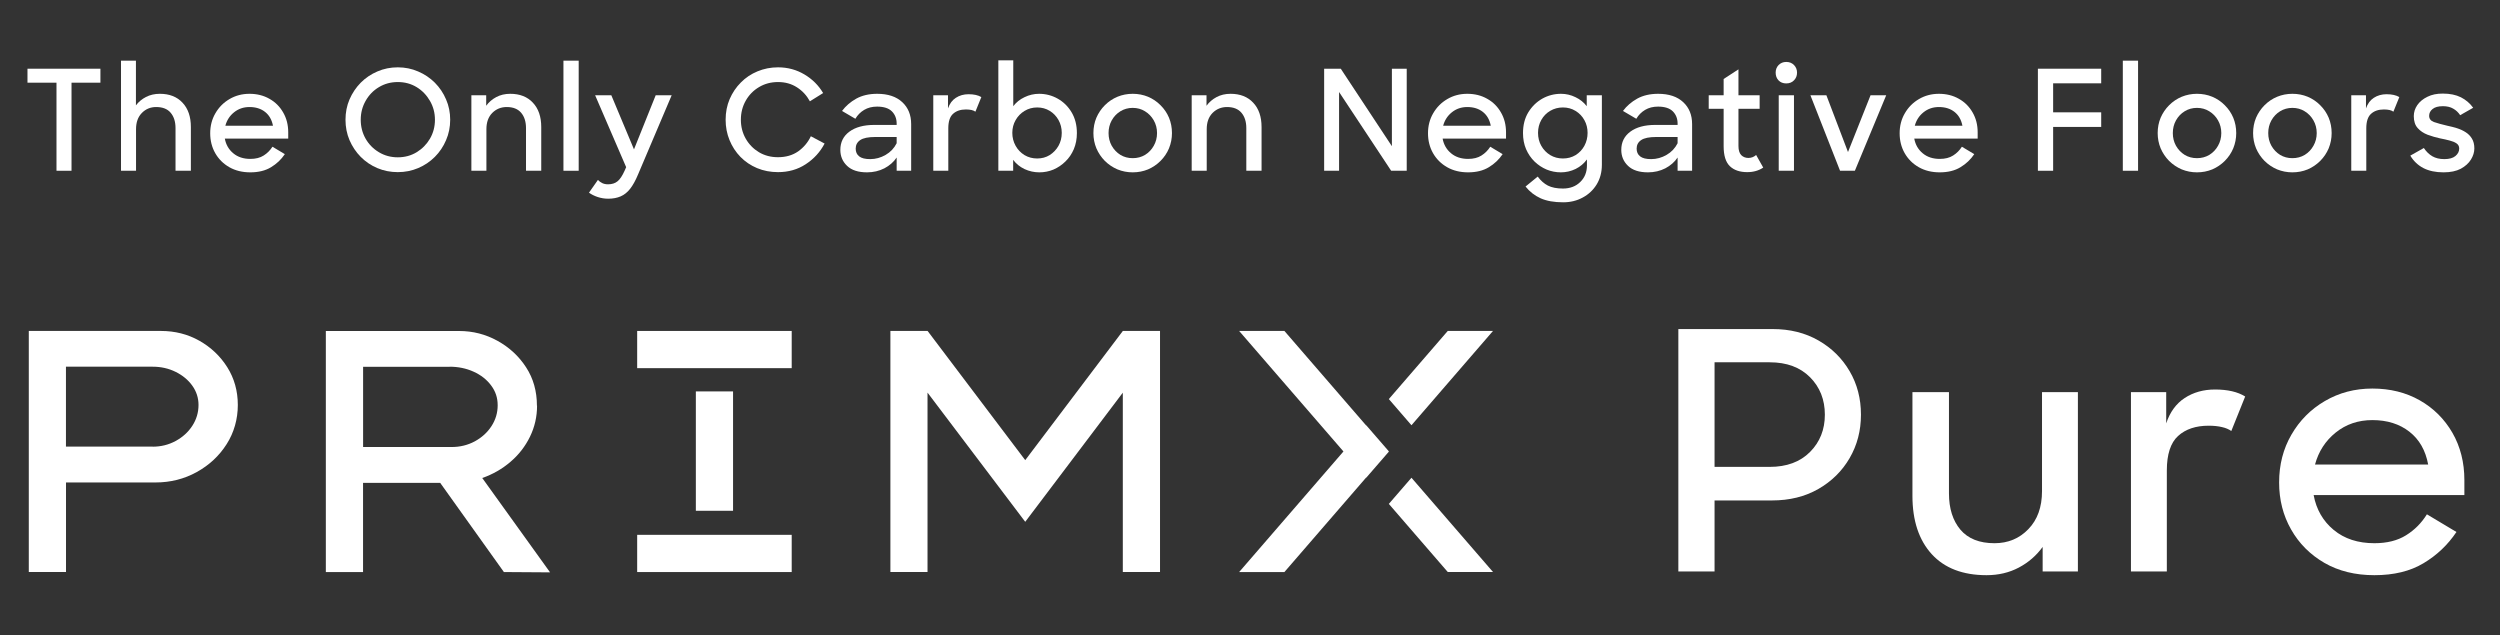 <svg xmlns="http://www.w3.org/2000/svg" xmlns:xlink="http://www.w3.org/1999/xlink" width="492" zoomAndPan="magnify" viewBox="0 0 369 93.75" height="125" preserveAspectRatio="xMidYMid meet" version="1.0"><rect x="0" y="0" width="369" height="93.75" fill="#333333" stroke="none"/><defs><g/></defs><g fill="#ffffff" fill-opacity="1"><g transform="translate(3.072, 25.204)"><g><path d="M 5.266 0 L 5.266 -13 L 0.984 -13 L 0.984 -15.062 L 11.75 -15.062 L 11.75 -13 L 7.484 -13 L 7.484 0 Z M 5.266 0 "/></g></g></g><g fill="#ffffff" fill-opacity="1"><g transform="translate(16.579, 25.204)"><g><path d="M 1.281 0 L 1.281 -16.25 L 3.484 -16.25 L 3.484 -9.656 C 3.879 -10.176 4.375 -10.586 4.969 -10.891 C 5.57 -11.203 6.254 -11.359 7.016 -11.359 C 8.43 -11.359 9.547 -10.922 10.359 -10.047 C 11.18 -9.18 11.594 -7.984 11.594 -6.453 L 11.594 0 L 9.328 0 L 9.328 -6.297 C 9.328 -7.242 9.086 -8 8.609 -8.562 C 8.141 -9.125 7.426 -9.406 6.469 -9.406 C 5.633 -9.406 4.93 -9.113 4.359 -8.531 C 3.785 -7.945 3.5 -7.148 3.5 -6.141 L 3.5 0 Z M 1.281 0 "/></g></g></g><g fill="#ffffff" fill-opacity="1"><g transform="translate(30.167, 25.204)"><g><path d="M 6.781 0.234 C 5.602 0.234 4.566 -0.02 3.672 -0.531 C 2.785 -1.039 2.094 -1.734 1.594 -2.609 C 1.102 -3.484 0.859 -4.457 0.859 -5.531 C 0.859 -6.625 1.113 -7.609 1.625 -8.484 C 2.133 -9.367 2.828 -10.066 3.703 -10.578 C 4.586 -11.098 5.57 -11.359 6.656 -11.359 C 7.758 -11.359 8.738 -11.113 9.594 -10.625 C 10.457 -10.145 11.133 -9.473 11.625 -8.609 C 12.125 -7.754 12.375 -6.773 12.375 -5.672 L 12.375 -4.75 L 3.016 -4.75 C 3.18 -3.852 3.598 -3.129 4.266 -2.578 C 4.93 -2.023 5.77 -1.75 6.781 -1.75 C 7.57 -1.75 8.227 -1.914 8.75 -2.25 C 9.281 -2.582 9.711 -3.016 10.047 -3.547 L 11.875 -2.453 C 11.344 -1.66 10.66 -1.016 9.828 -0.516 C 9.004 -0.016 7.988 0.234 6.781 0.234 Z M 6.656 -9.406 C 5.781 -9.406 5.02 -9.145 4.375 -8.625 C 3.738 -8.113 3.312 -7.453 3.094 -6.641 L 10.125 -6.641 C 9.957 -7.523 9.566 -8.207 8.953 -8.688 C 8.348 -9.164 7.582 -9.406 6.656 -9.406 Z M 6.656 -9.406 "/></g></g></g><g fill="#ffffff" fill-opacity="1"><g transform="translate(44.189, 25.204)"><g/></g></g><g fill="#ffffff" fill-opacity="1"><g transform="translate(49.901, 25.204)"><g><path d="M 8.812 0.203 C 7.738 0.203 6.734 0.004 5.797 -0.391 C 4.867 -0.785 4.051 -1.336 3.344 -2.047 C 2.645 -2.754 2.094 -3.578 1.688 -4.516 C 1.289 -5.453 1.094 -6.457 1.094 -7.531 C 1.094 -8.602 1.289 -9.602 1.688 -10.531 C 2.094 -11.469 2.645 -12.289 3.344 -13 C 4.051 -13.707 4.867 -14.258 5.797 -14.656 C 6.734 -15.062 7.738 -15.266 8.812 -15.266 C 9.883 -15.266 10.883 -15.062 11.812 -14.656 C 12.75 -14.258 13.57 -13.707 14.281 -13 C 14.988 -12.289 15.539 -11.469 15.938 -10.531 C 16.344 -9.602 16.547 -8.602 16.547 -7.531 C 16.547 -6.457 16.344 -5.453 15.938 -4.516 C 15.539 -3.578 14.988 -2.754 14.281 -2.047 C 13.57 -1.336 12.75 -0.785 11.812 -0.391 C 10.883 0.004 9.883 0.203 8.812 0.203 Z M 8.812 -1.984 C 9.844 -1.984 10.77 -2.234 11.594 -2.734 C 12.414 -3.234 13.07 -3.898 13.562 -4.734 C 14.051 -5.578 14.297 -6.508 14.297 -7.531 C 14.297 -8.539 14.051 -9.469 13.562 -10.312 C 13.07 -11.164 12.414 -11.844 11.594 -12.344 C 10.77 -12.844 9.844 -13.094 8.812 -13.094 C 7.789 -13.094 6.863 -12.844 6.031 -12.344 C 5.195 -11.844 4.539 -11.164 4.062 -10.312 C 3.582 -9.469 3.344 -8.539 3.344 -7.531 C 3.344 -6.508 3.582 -5.578 4.062 -4.734 C 4.539 -3.898 5.195 -3.234 6.031 -2.734 C 6.863 -2.234 7.789 -1.984 8.812 -1.984 Z M 8.812 -1.984 "/></g></g></g><g fill="#ffffff" fill-opacity="1"><g transform="translate(68.294, 25.204)"><g><path d="M 1.281 0 L 1.281 -11.141 L 3.469 -11.141 L 3.469 -9.594 C 3.852 -10.125 4.348 -10.551 4.953 -10.875 C 5.555 -11.195 6.242 -11.359 7.016 -11.359 C 8.43 -11.359 9.547 -10.922 10.359 -10.047 C 11.18 -9.18 11.594 -7.984 11.594 -6.453 L 11.594 0 L 9.344 0 L 9.344 -6.297 C 9.344 -7.242 9.102 -8 8.625 -8.562 C 8.145 -9.125 7.438 -9.406 6.5 -9.406 C 5.656 -9.406 4.941 -9.113 4.359 -8.531 C 3.785 -7.945 3.5 -7.148 3.5 -6.141 L 3.5 0 Z M 1.281 0 "/></g></g></g><g fill="#ffffff" fill-opacity="1"><g transform="translate(81.883, 25.204)"><g><path d="M 1.281 0 L 1.281 -16.25 L 3.531 -16.25 L 3.531 0 Z M 1.281 0 "/></g></g></g><g fill="#ffffff" fill-opacity="1"><g transform="translate(87.451, 25.204)"><g><path d="M 2.312 4.125 C 1.789 4.125 1.273 4.039 0.766 3.875 C 0.266 3.707 -0.16 3.492 -0.516 3.234 L 0.797 1.359 C 0.992 1.555 1.211 1.711 1.453 1.828 C 1.691 1.941 1.973 2 2.297 2 C 2.867 2 3.332 1.852 3.688 1.562 C 4.051 1.281 4.41 0.738 4.766 -0.062 L 4.969 -0.531 L 0.391 -11.141 L 2.781 -11.141 L 6.125 -3.156 L 9.328 -11.141 L 11.688 -11.141 L 6.719 0.562 C 6.352 1.438 5.969 2.133 5.562 2.656 C 5.156 3.176 4.688 3.551 4.156 3.781 C 3.633 4.008 3.02 4.125 2.312 4.125 Z M 2.312 4.125 "/></g></g></g><g fill="#ffffff" fill-opacity="1"><g transform="translate(100.297, 25.204)"><g/></g></g><g fill="#ffffff" fill-opacity="1"><g transform="translate(106.009, 25.204)"><g><path d="M 8.828 0.203 C 7.711 0.203 6.68 0.004 5.734 -0.391 C 4.797 -0.785 3.977 -1.336 3.281 -2.047 C 2.594 -2.754 2.055 -3.578 1.672 -4.516 C 1.285 -5.453 1.094 -6.457 1.094 -7.531 C 1.094 -8.625 1.289 -9.641 1.688 -10.578 C 2.094 -11.516 2.645 -12.332 3.344 -13.031 C 4.039 -13.738 4.859 -14.285 5.797 -14.672 C 6.742 -15.066 7.754 -15.266 8.828 -15.266 C 10.254 -15.266 11.551 -14.914 12.719 -14.219 C 13.895 -13.52 14.816 -12.602 15.484 -11.469 L 13.531 -10.25 C 13.062 -11.113 12.426 -11.801 11.625 -12.312 C 10.82 -12.832 9.891 -13.094 8.828 -13.094 C 7.785 -13.094 6.848 -12.844 6.016 -12.344 C 5.191 -11.852 4.539 -11.188 4.062 -10.344 C 3.582 -9.5 3.344 -8.562 3.344 -7.531 C 3.344 -6.508 3.582 -5.578 4.062 -4.734 C 4.539 -3.898 5.191 -3.234 6.016 -2.734 C 6.848 -2.242 7.781 -2 8.812 -2 C 9.977 -2 10.973 -2.285 11.797 -2.859 C 12.617 -3.441 13.242 -4.188 13.672 -5.094 L 15.703 -4.016 C 15.047 -2.766 14.117 -1.75 12.922 -0.969 C 11.734 -0.188 10.367 0.203 8.828 0.203 Z M 8.828 0.203 "/></g></g></g><g fill="#ffffff" fill-opacity="1"><g transform="translate(123.206, 25.204)"><g><path d="M 4.766 0.234 C 3.473 0.234 2.492 -0.082 1.828 -0.719 C 1.16 -1.352 0.828 -2.141 0.828 -3.078 C 0.828 -4.211 1.27 -5.109 2.156 -5.766 C 3.051 -6.43 4.281 -6.766 5.844 -6.766 L 9.141 -6.766 L 9.141 -6.953 C 9.141 -7.691 8.906 -8.297 8.438 -8.766 C 7.969 -9.234 7.238 -9.469 6.25 -9.469 C 5.52 -9.469 4.883 -9.305 4.344 -8.984 C 3.801 -8.66 3.367 -8.223 3.047 -7.672 L 1.078 -8.828 C 1.617 -9.555 2.316 -10.16 3.172 -10.641 C 4.035 -11.117 5.066 -11.359 6.266 -11.359 C 7.859 -11.359 9.094 -10.945 9.969 -10.125 C 10.844 -9.312 11.281 -8.234 11.281 -6.891 L 11.281 0 L 9.141 0 L 9.141 -1.953 C 8.703 -1.297 8.098 -0.766 7.328 -0.359 C 6.555 0.035 5.703 0.234 4.766 0.234 Z M 5.234 -1.719 C 6.035 -1.719 6.797 -1.926 7.516 -2.344 C 8.234 -2.758 8.773 -3.332 9.141 -4.062 L 9.141 -4.984 L 5.984 -4.984 C 4.953 -4.984 4.211 -4.832 3.766 -4.531 C 3.316 -4.227 3.094 -3.805 3.094 -3.266 C 3.094 -2.773 3.266 -2.395 3.609 -2.125 C 3.953 -1.852 4.492 -1.719 5.234 -1.719 Z M 5.234 -1.719 "/></g></g></g><g fill="#ffffff" fill-opacity="1"><g transform="translate(136.486, 25.204)"><g><path d="M 1.266 0 L 1.266 -11.141 L 3.438 -11.141 L 3.438 -9.203 C 3.676 -9.898 4.062 -10.422 4.594 -10.766 C 5.133 -11.117 5.758 -11.297 6.469 -11.297 C 7.258 -11.297 7.891 -11.156 8.359 -10.875 L 7.484 -8.719 C 7.336 -8.832 7.145 -8.914 6.906 -8.969 C 6.676 -9.02 6.398 -9.047 6.078 -9.047 C 5.285 -9.047 4.656 -8.832 4.188 -8.406 C 3.719 -7.988 3.484 -7.273 3.484 -6.266 L 3.484 0 Z M 1.266 0 "/></g></g></g><g fill="#ffffff" fill-opacity="1"><g transform="translate(146.074, 25.204)"><g><path d="M 7.328 0.234 C 6.566 0.234 5.836 0.07 5.141 -0.25 C 4.453 -0.582 3.895 -1.035 3.469 -1.609 L 3.469 0 L 1.281 0 L 1.281 -16.297 L 3.484 -16.297 L 3.484 -9.531 C 3.91 -10.094 4.461 -10.535 5.141 -10.859 C 5.828 -11.191 6.547 -11.359 7.297 -11.359 C 8.285 -11.359 9.203 -11.117 10.047 -10.641 C 10.898 -10.16 11.582 -9.488 12.094 -8.625 C 12.613 -7.758 12.875 -6.738 12.875 -5.562 C 12.875 -4.695 12.723 -3.906 12.422 -3.188 C 12.117 -2.477 11.703 -1.867 11.172 -1.359 C 10.648 -0.848 10.062 -0.453 9.406 -0.172 C 8.75 0.098 8.055 0.234 7.328 0.234 Z M 7.016 -1.812 C 7.703 -1.812 8.316 -1.977 8.859 -2.312 C 9.398 -2.656 9.832 -3.109 10.156 -3.672 C 10.477 -4.242 10.641 -4.883 10.641 -5.594 C 10.641 -6.289 10.477 -6.926 10.156 -7.5 C 9.832 -8.07 9.398 -8.52 8.859 -8.844 C 8.316 -9.176 7.703 -9.344 7.016 -9.344 C 6.328 -9.344 5.703 -9.172 5.141 -8.828 C 4.586 -8.492 4.148 -8.039 3.828 -7.469 C 3.504 -6.906 3.344 -6.281 3.344 -5.594 C 3.344 -4.906 3.504 -4.27 3.828 -3.688 C 4.148 -3.113 4.586 -2.656 5.141 -2.312 C 5.703 -1.977 6.328 -1.812 7.016 -1.812 Z M 7.016 -1.812 "/></g></g></g><g fill="#ffffff" fill-opacity="1"><g transform="translate(160.529, 25.204)"><g><path d="M 6.656 0.234 C 5.863 0.234 5.113 0.086 4.406 -0.203 C 3.707 -0.504 3.086 -0.922 2.547 -1.453 C 2.016 -1.992 1.598 -2.613 1.297 -3.312 C 1.004 -4.02 0.859 -4.77 0.859 -5.562 C 0.859 -6.375 1.004 -7.129 1.297 -7.828 C 1.598 -8.523 2.016 -9.141 2.547 -9.672 C 3.086 -10.211 3.707 -10.629 4.406 -10.922 C 5.113 -11.211 5.863 -11.359 6.656 -11.359 C 7.469 -11.359 8.223 -11.211 8.922 -10.922 C 9.617 -10.629 10.234 -10.211 10.766 -9.672 C 11.305 -9.141 11.723 -8.523 12.016 -7.828 C 12.305 -7.129 12.453 -6.375 12.453 -5.562 C 12.453 -4.77 12.305 -4.02 12.016 -3.312 C 11.723 -2.613 11.305 -1.992 10.766 -1.453 C 10.234 -0.922 9.617 -0.504 8.922 -0.203 C 8.223 0.086 7.469 0.234 6.656 0.234 Z M 6.656 -1.859 C 7.332 -1.859 7.941 -2.02 8.484 -2.344 C 9.023 -2.676 9.453 -3.125 9.766 -3.688 C 10.086 -4.25 10.25 -4.875 10.25 -5.562 C 10.25 -6.25 10.086 -6.875 9.766 -7.438 C 9.441 -8.008 9.008 -8.457 8.469 -8.781 C 7.938 -9.113 7.332 -9.281 6.656 -9.281 C 5.988 -9.281 5.383 -9.113 4.844 -8.781 C 4.312 -8.457 3.883 -8.008 3.562 -7.438 C 3.25 -6.875 3.094 -6.25 3.094 -5.562 C 3.094 -4.875 3.25 -4.25 3.562 -3.688 C 3.883 -3.125 4.312 -2.676 4.844 -2.344 C 5.383 -2.02 5.988 -1.859 6.656 -1.859 Z M 6.656 -1.859 "/></g></g></g><g fill="#ffffff" fill-opacity="1"><g transform="translate(174.612, 25.204)"><g><path d="M 1.281 0 L 1.281 -11.141 L 3.469 -11.141 L 3.469 -9.594 C 3.852 -10.125 4.348 -10.551 4.953 -10.875 C 5.555 -11.195 6.242 -11.359 7.016 -11.359 C 8.43 -11.359 9.547 -10.922 10.359 -10.047 C 11.18 -9.18 11.594 -7.984 11.594 -6.453 L 11.594 0 L 9.344 0 L 9.344 -6.297 C 9.344 -7.242 9.102 -8 8.625 -8.562 C 8.145 -9.125 7.438 -9.406 6.5 -9.406 C 5.656 -9.406 4.941 -9.113 4.359 -8.531 C 3.785 -7.945 3.5 -7.148 3.5 -6.141 L 3.5 0 Z M 1.281 0 "/></g></g></g><g fill="#ffffff" fill-opacity="1"><g transform="translate(188.201, 25.204)"><g/></g></g><g fill="#ffffff" fill-opacity="1"><g transform="translate(193.913, 25.204)"><g><path d="M 1.531 0 L 1.531 -15.062 L 3.984 -15.062 L 11.531 -3.625 L 11.531 -15.062 L 13.719 -15.062 L 13.719 0 L 11.422 0 L 3.734 -11.625 L 3.734 0 Z M 1.531 0 "/></g></g></g><g fill="#ffffff" fill-opacity="1"><g transform="translate(209.914, 25.204)"><g><path d="M 6.781 0.234 C 5.602 0.234 4.566 -0.02 3.672 -0.531 C 2.785 -1.039 2.094 -1.734 1.594 -2.609 C 1.102 -3.484 0.859 -4.457 0.859 -5.531 C 0.859 -6.625 1.113 -7.609 1.625 -8.484 C 2.133 -9.367 2.828 -10.066 3.703 -10.578 C 4.586 -11.098 5.57 -11.359 6.656 -11.359 C 7.758 -11.359 8.738 -11.113 9.594 -10.625 C 10.457 -10.145 11.133 -9.473 11.625 -8.609 C 12.125 -7.754 12.375 -6.773 12.375 -5.672 L 12.375 -4.75 L 3.016 -4.75 C 3.18 -3.852 3.598 -3.129 4.266 -2.578 C 4.93 -2.023 5.77 -1.75 6.781 -1.75 C 7.57 -1.75 8.227 -1.914 8.75 -2.25 C 9.281 -2.582 9.711 -3.016 10.047 -3.547 L 11.875 -2.453 C 11.344 -1.66 10.66 -1.016 9.828 -0.516 C 9.004 -0.016 7.988 0.234 6.781 0.234 Z M 6.656 -9.406 C 5.781 -9.406 5.02 -9.145 4.375 -8.625 C 3.738 -8.113 3.312 -7.453 3.094 -6.641 L 10.125 -6.641 C 9.957 -7.523 9.566 -8.207 8.953 -8.688 C 8.348 -9.164 7.582 -9.406 6.656 -9.406 Z M 6.656 -9.406 "/></g></g></g><g fill="#ffffff" fill-opacity="1"><g transform="translate(223.936, 25.204)"><g><path d="M 6.453 0.234 C 5.723 0.234 5.023 0.098 4.359 -0.172 C 3.691 -0.453 3.094 -0.848 2.562 -1.359 C 2.039 -1.867 1.625 -2.477 1.312 -3.188 C 1.008 -3.906 0.859 -4.695 0.859 -5.562 C 0.859 -6.738 1.117 -7.758 1.641 -8.625 C 2.172 -9.488 2.859 -10.16 3.703 -10.641 C 4.555 -11.117 5.477 -11.359 6.469 -11.359 C 7.219 -11.359 7.93 -11.191 8.609 -10.859 C 9.285 -10.535 9.836 -10.094 10.266 -9.531 L 10.266 -11.141 L 12.5 -11.141 L 12.5 -0.891 C 12.5 0.211 12.242 1.18 11.734 2.016 C 11.223 2.848 10.535 3.492 9.672 3.953 C 8.816 4.422 7.852 4.656 6.781 4.656 C 5.445 4.656 4.336 4.457 3.453 4.062 C 2.578 3.664 1.836 3.086 1.234 2.328 L 3.031 0.859 C 3.469 1.453 3.969 1.895 4.531 2.188 C 5.102 2.477 5.844 2.625 6.75 2.625 C 7.801 2.625 8.656 2.301 9.312 1.656 C 9.969 1.02 10.297 0.203 10.297 -0.797 L 10.297 -1.672 C 9.867 -1.078 9.312 -0.609 8.625 -0.266 C 7.938 0.066 7.211 0.234 6.453 0.234 Z M 6.75 -1.812 C 7.445 -1.812 8.07 -1.977 8.625 -2.312 C 9.176 -2.656 9.609 -3.113 9.922 -3.688 C 10.234 -4.27 10.391 -4.906 10.391 -5.594 C 10.391 -6.281 10.234 -6.906 9.922 -7.469 C 9.609 -8.039 9.176 -8.492 8.625 -8.828 C 8.07 -9.172 7.445 -9.344 6.75 -9.344 C 6.062 -9.344 5.438 -9.176 4.875 -8.844 C 4.32 -8.52 3.883 -8.07 3.562 -7.5 C 3.238 -6.926 3.078 -6.289 3.078 -5.594 C 3.078 -4.883 3.238 -4.242 3.562 -3.672 C 3.883 -3.109 4.32 -2.656 4.875 -2.312 C 5.438 -1.977 6.062 -1.812 6.75 -1.812 Z M 6.75 -1.812 "/></g></g></g><g fill="#ffffff" fill-opacity="1"><g transform="translate(238.473, 25.204)"><g><path d="M 4.766 0.234 C 3.473 0.234 2.492 -0.082 1.828 -0.719 C 1.16 -1.352 0.828 -2.141 0.828 -3.078 C 0.828 -4.211 1.27 -5.109 2.156 -5.766 C 3.051 -6.43 4.281 -6.766 5.844 -6.766 L 9.141 -6.766 L 9.141 -6.953 C 9.141 -7.691 8.906 -8.297 8.438 -8.766 C 7.969 -9.234 7.238 -9.469 6.25 -9.469 C 5.52 -9.469 4.883 -9.305 4.344 -8.984 C 3.801 -8.66 3.367 -8.223 3.047 -7.672 L 1.078 -8.828 C 1.617 -9.555 2.316 -10.16 3.172 -10.641 C 4.035 -11.117 5.066 -11.359 6.266 -11.359 C 7.859 -11.359 9.094 -10.945 9.969 -10.125 C 10.844 -9.312 11.281 -8.234 11.281 -6.891 L 11.281 0 L 9.141 0 L 9.141 -1.953 C 8.703 -1.297 8.098 -0.766 7.328 -0.359 C 6.555 0.035 5.703 0.234 4.766 0.234 Z M 5.234 -1.719 C 6.035 -1.719 6.797 -1.926 7.516 -2.344 C 8.234 -2.758 8.773 -3.332 9.141 -4.062 L 9.141 -4.984 L 5.984 -4.984 C 4.953 -4.984 4.211 -4.832 3.766 -4.531 C 3.316 -4.227 3.094 -3.805 3.094 -3.266 C 3.094 -2.773 3.266 -2.395 3.609 -2.125 C 3.953 -1.852 4.492 -1.719 5.234 -1.719 Z M 5.234 -1.719 "/></g></g></g><g fill="#ffffff" fill-opacity="1"><g transform="translate(251.753, 25.204)"><g><path d="M 0.453 -9.141 L 0.453 -11.141 L 2.656 -11.141 L 2.656 -13.547 L 4.844 -14.969 L 4.844 -11.141 L 7.969 -11.141 L 7.969 -9.141 L 4.844 -9.141 L 4.844 -3.656 C 4.844 -3.051 4.977 -2.602 5.25 -2.312 C 5.531 -2.031 5.883 -1.891 6.312 -1.891 C 6.738 -1.891 7.117 -2.035 7.453 -2.328 L 8.5 -0.469 C 8.176 -0.25 7.816 -0.082 7.422 0.031 C 7.035 0.145 6.609 0.203 6.141 0.203 C 5.047 0.203 4.191 -0.086 3.578 -0.672 C 2.961 -1.266 2.656 -2.25 2.656 -3.625 L 2.656 -9.141 Z M 0.453 -9.141 "/></g></g></g><g fill="#ffffff" fill-opacity="1"><g transform="translate(261.259, 25.204)"><g><path d="M 1.281 0 L 1.281 -11.141 L 3.531 -11.141 L 3.531 0 Z M 0.828 -14.484 C 0.828 -14.93 0.973 -15.305 1.266 -15.609 C 1.566 -15.91 1.941 -16.062 2.391 -16.062 C 2.859 -16.062 3.238 -15.91 3.531 -15.609 C 3.832 -15.305 3.984 -14.93 3.984 -14.484 C 3.984 -14.023 3.832 -13.645 3.531 -13.344 C 3.238 -13.039 2.859 -12.891 2.391 -12.891 C 1.922 -12.891 1.539 -13.039 1.25 -13.344 C 0.969 -13.645 0.828 -14.023 0.828 -14.484 Z M 0.828 -14.484 "/></g></g></g><g fill="#ffffff" fill-opacity="1"><g transform="translate(266.826, 25.204)"><g><path d="M 4.766 0 L 0.391 -11.141 L 2.75 -11.141 L 5.938 -2.766 L 9.266 -11.141 L 11.578 -11.141 L 6.953 0 Z M 4.766 0 "/></g></g></g><g fill="#ffffff" fill-opacity="1"><g transform="translate(279.528, 25.204)"><g><path d="M 6.781 0.234 C 5.602 0.234 4.566 -0.02 3.672 -0.531 C 2.785 -1.039 2.094 -1.734 1.594 -2.609 C 1.102 -3.484 0.859 -4.457 0.859 -5.531 C 0.859 -6.625 1.113 -7.609 1.625 -8.484 C 2.133 -9.367 2.828 -10.066 3.703 -10.578 C 4.586 -11.098 5.57 -11.359 6.656 -11.359 C 7.758 -11.359 8.738 -11.113 9.594 -10.625 C 10.457 -10.145 11.133 -9.473 11.625 -8.609 C 12.125 -7.754 12.375 -6.773 12.375 -5.672 L 12.375 -4.75 L 3.016 -4.75 C 3.18 -3.852 3.598 -3.129 4.266 -2.578 C 4.93 -2.023 5.77 -1.75 6.781 -1.75 C 7.57 -1.75 8.227 -1.914 8.75 -2.25 C 9.281 -2.582 9.711 -3.016 10.047 -3.547 L 11.875 -2.453 C 11.344 -1.66 10.66 -1.016 9.828 -0.516 C 9.004 -0.016 7.988 0.234 6.781 0.234 Z M 6.656 -9.406 C 5.781 -9.406 5.02 -9.145 4.375 -8.625 C 3.738 -8.113 3.312 -7.453 3.094 -6.641 L 10.125 -6.641 C 9.957 -7.523 9.566 -8.207 8.953 -8.688 C 8.348 -9.164 7.582 -9.406 6.656 -9.406 Z M 6.656 -9.406 "/></g></g></g><g fill="#ffffff" fill-opacity="1"><g transform="translate(293.55, 25.204)"><g/></g></g><g fill="#ffffff" fill-opacity="1"><g transform="translate(299.262, 25.204)"><g><path d="M 1.531 0 L 1.531 -15.062 L 10.875 -15.062 L 10.875 -12.906 L 3.781 -12.906 L 3.781 -8.625 L 10.875 -8.625 L 10.875 -6.469 L 3.781 -6.469 L 3.781 0 Z M 1.531 0 "/></g></g></g><g fill="#ffffff" fill-opacity="1"><g transform="translate(312.047, 25.204)"><g><path d="M 1.281 0 L 1.281 -16.25 L 3.531 -16.25 L 3.531 0 Z M 1.281 0 "/></g></g></g><g fill="#ffffff" fill-opacity="1"><g transform="translate(317.614, 25.204)"><g><path d="M 6.656 0.234 C 5.863 0.234 5.113 0.086 4.406 -0.203 C 3.707 -0.504 3.086 -0.922 2.547 -1.453 C 2.016 -1.992 1.598 -2.613 1.297 -3.312 C 1.004 -4.02 0.859 -4.77 0.859 -5.562 C 0.859 -6.375 1.004 -7.129 1.297 -7.828 C 1.598 -8.523 2.016 -9.141 2.547 -9.672 C 3.086 -10.211 3.707 -10.629 4.406 -10.922 C 5.113 -11.211 5.863 -11.359 6.656 -11.359 C 7.469 -11.359 8.223 -11.211 8.922 -10.922 C 9.617 -10.629 10.234 -10.211 10.766 -9.672 C 11.305 -9.141 11.723 -8.523 12.016 -7.828 C 12.305 -7.129 12.453 -6.375 12.453 -5.562 C 12.453 -4.77 12.305 -4.02 12.016 -3.312 C 11.723 -2.613 11.305 -1.992 10.766 -1.453 C 10.234 -0.922 9.617 -0.504 8.922 -0.203 C 8.223 0.086 7.469 0.234 6.656 0.234 Z M 6.656 -1.859 C 7.332 -1.859 7.941 -2.02 8.484 -2.344 C 9.023 -2.676 9.453 -3.125 9.766 -3.688 C 10.086 -4.25 10.25 -4.875 10.25 -5.562 C 10.25 -6.25 10.086 -6.875 9.766 -7.438 C 9.441 -8.008 9.008 -8.457 8.469 -8.781 C 7.938 -9.113 7.332 -9.281 6.656 -9.281 C 5.988 -9.281 5.383 -9.113 4.844 -8.781 C 4.312 -8.457 3.883 -8.008 3.562 -7.438 C 3.25 -6.875 3.094 -6.25 3.094 -5.562 C 3.094 -4.875 3.25 -4.25 3.562 -3.688 C 3.883 -3.125 4.312 -2.676 4.844 -2.344 C 5.383 -2.02 5.988 -1.859 6.656 -1.859 Z M 6.656 -1.859 "/></g></g></g><g fill="#ffffff" fill-opacity="1"><g transform="translate(331.698, 25.204)"><g><path d="M 6.656 0.234 C 5.863 0.234 5.113 0.086 4.406 -0.203 C 3.707 -0.504 3.086 -0.922 2.547 -1.453 C 2.016 -1.992 1.598 -2.613 1.297 -3.312 C 1.004 -4.02 0.859 -4.77 0.859 -5.562 C 0.859 -6.375 1.004 -7.129 1.297 -7.828 C 1.598 -8.523 2.016 -9.141 2.547 -9.672 C 3.086 -10.211 3.707 -10.629 4.406 -10.922 C 5.113 -11.211 5.863 -11.359 6.656 -11.359 C 7.469 -11.359 8.223 -11.211 8.922 -10.922 C 9.617 -10.629 10.234 -10.211 10.766 -9.672 C 11.305 -9.141 11.723 -8.523 12.016 -7.828 C 12.305 -7.129 12.453 -6.375 12.453 -5.562 C 12.453 -4.77 12.305 -4.02 12.016 -3.312 C 11.723 -2.613 11.305 -1.992 10.766 -1.453 C 10.234 -0.922 9.617 -0.504 8.922 -0.203 C 8.223 0.086 7.469 0.234 6.656 0.234 Z M 6.656 -1.859 C 7.332 -1.859 7.941 -2.02 8.484 -2.344 C 9.023 -2.676 9.453 -3.125 9.766 -3.688 C 10.086 -4.25 10.25 -4.875 10.25 -5.562 C 10.25 -6.25 10.086 -6.875 9.766 -7.438 C 9.441 -8.008 9.008 -8.457 8.469 -8.781 C 7.938 -9.113 7.332 -9.281 6.656 -9.281 C 5.988 -9.281 5.383 -9.113 4.844 -8.781 C 4.312 -8.457 3.883 -8.008 3.562 -7.438 C 3.25 -6.875 3.094 -6.25 3.094 -5.562 C 3.094 -4.875 3.25 -4.25 3.562 -3.688 C 3.883 -3.125 4.312 -2.676 4.844 -2.344 C 5.383 -2.02 5.988 -1.859 6.656 -1.859 Z M 6.656 -1.859 "/></g></g></g><g fill="#ffffff" fill-opacity="1"><g transform="translate(345.781, 25.204)"><g><path d="M 1.266 0 L 1.266 -11.141 L 3.438 -11.141 L 3.438 -9.203 C 3.676 -9.898 4.062 -10.422 4.594 -10.766 C 5.133 -11.117 5.758 -11.297 6.469 -11.297 C 7.258 -11.297 7.891 -11.156 8.359 -10.875 L 7.484 -8.719 C 7.336 -8.832 7.145 -8.914 6.906 -8.969 C 6.676 -9.02 6.398 -9.047 6.078 -9.047 C 5.285 -9.047 4.656 -8.832 4.188 -8.406 C 3.719 -7.988 3.484 -7.273 3.484 -6.266 L 3.484 0 Z M 1.266 0 "/></g></g></g><g fill="#ffffff" fill-opacity="1"><g transform="translate(355.37, 25.204)"><g><path d="M 5.297 0.234 C 4.129 0.234 3.141 0.023 2.328 -0.391 C 1.516 -0.816 0.867 -1.43 0.391 -2.234 L 2.391 -3.359 C 2.734 -2.836 3.148 -2.43 3.641 -2.141 C 4.129 -1.859 4.719 -1.719 5.406 -1.719 C 6.133 -1.719 6.68 -1.867 7.047 -2.172 C 7.422 -2.484 7.609 -2.852 7.609 -3.281 C 7.609 -3.613 7.473 -3.867 7.203 -4.047 C 6.941 -4.223 6.598 -4.363 6.172 -4.469 C 5.742 -4.582 5.281 -4.688 4.781 -4.781 C 4.164 -4.914 3.555 -5.094 2.953 -5.312 C 2.359 -5.539 1.867 -5.867 1.484 -6.297 C 1.098 -6.723 0.906 -7.312 0.906 -8.062 C 0.906 -8.645 1.078 -9.188 1.422 -9.688 C 1.773 -10.195 2.273 -10.609 2.922 -10.922 C 3.566 -11.242 4.328 -11.398 5.203 -11.391 C 6.242 -11.391 7.129 -11.207 7.859 -10.844 C 8.586 -10.477 9.191 -9.961 9.672 -9.297 L 7.75 -8.203 C 7.477 -8.617 7.133 -8.941 6.719 -9.172 C 6.312 -9.41 5.805 -9.531 5.203 -9.531 C 4.523 -9.531 4.016 -9.391 3.672 -9.109 C 3.336 -8.836 3.172 -8.504 3.172 -8.109 C 3.172 -7.672 3.41 -7.363 3.891 -7.188 C 4.379 -7.02 5.039 -6.836 5.875 -6.641 C 6.344 -6.547 6.812 -6.426 7.281 -6.281 C 7.75 -6.133 8.176 -5.938 8.562 -5.688 C 8.945 -5.445 9.254 -5.133 9.484 -4.75 C 9.723 -4.363 9.844 -3.879 9.844 -3.297 C 9.844 -2.742 9.676 -2.195 9.344 -1.656 C 9.008 -1.113 8.508 -0.66 7.844 -0.297 C 7.176 0.055 6.328 0.234 5.297 0.234 Z M 5.297 0.234 "/></g></g></g><path fill="#ffffff" d="M 102.707 57.773 L 108.199 57.773 L 108.199 75.391 L 102.707 75.391 Z M 102.707 57.773 " fill-opacity="1" fill-rule="nonzero"/><path fill="#ffffff" d="M 94.047 48.848 L 116.855 48.848 L 116.855 54.34 L 94.047 54.34 Z M 94.047 48.848 " fill-opacity="1" fill-rule="nonzero"/><path fill="#ffffff" d="M 94.047 78.941 L 116.855 78.941 L 116.855 84.434 L 94.047 84.434 Z M 94.047 78.941 " fill-opacity="1" fill-rule="nonzero"/><path fill="#ffffff" d="M 165.727 48.848 L 165.727 48.855 L 151.324 67.918 L 136.914 48.848 L 131.422 48.848 L 131.422 84.426 L 136.902 84.426 L 136.902 57.949 L 151.324 77.02 L 165.727 57.957 L 165.727 84.426 L 171.219 84.426 L 171.219 48.848 Z M 165.727 48.848 " fill-opacity="1" fill-rule="nonzero"/><path fill="#ffffff" d="M 23.758 48.848 C 25.824 48.848 27.715 49.328 29.426 50.293 C 31.133 51.258 32.512 52.562 33.547 54.203 C 34.578 55.844 35.102 57.707 35.102 59.773 C 35.102 61.84 34.551 63.836 33.449 65.562 C 32.348 67.293 30.871 68.664 29.027 69.684 C 27.184 70.699 25.156 71.211 22.957 71.211 L 9.742 71.211 L 9.742 84.426 L 4.25 84.426 L 4.25 48.848 L 23.77 48.848 Z M 22.543 65.93 C 23.758 65.93 24.887 65.652 25.922 65.09 C 26.953 64.531 27.773 63.789 28.383 62.852 C 28.988 61.926 29.301 60.891 29.301 59.773 C 29.301 58.719 28.988 57.773 28.383 56.926 C 27.773 56.074 26.953 55.398 25.922 54.887 C 24.887 54.375 23.758 54.125 22.543 54.125 L 9.734 54.125 L 9.734 65.922 L 22.543 65.922 Z M 22.543 65.93 " fill-opacity="1" fill-rule="nonzero"/><path fill="#ffffff" d="M 79.27 59.879 C 79.27 61.5 78.922 63.023 78.227 64.453 C 77.531 65.883 76.574 67.117 75.352 68.16 C 74.133 69.211 72.746 70.004 71.18 70.555 L 81.191 84.48 L 74.375 84.434 L 64.973 71.27 L 53.586 71.27 L 53.586 84.434 L 48.094 84.434 L 48.094 48.855 L 67.762 48.855 C 69.801 48.855 71.684 49.34 73.43 50.305 C 75.176 51.27 76.586 52.57 77.648 54.211 C 78.719 55.855 79.25 57.746 79.25 59.879 M 66.355 54.137 L 53.594 54.137 L 53.594 65.98 L 66.652 65.98 C 67.91 65.98 69.047 65.699 70.082 65.141 C 71.113 64.578 71.934 63.836 72.543 62.898 C 73.148 61.965 73.457 60.941 73.457 59.82 C 73.457 58.699 73.141 57.766 72.492 56.895 C 71.848 56.027 70.988 55.352 69.898 54.859 C 68.816 54.367 67.629 54.125 66.336 54.125 " fill-opacity="1" fill-rule="nonzero"/><path fill="#ffffff" d="M 208.332 62.766 L 220.367 48.848 L 213.688 48.848 L 204.992 58.902 Z M 208.332 62.766 " fill-opacity="1" fill-rule="nonzero"/><path fill="#ffffff" d="M 201.652 70.516 L 204.992 66.664 L 204.973 66.637 L 204.992 66.617 L 201.652 62.766 L 201.633 62.785 L 189.578 48.848 L 182.898 48.848 L 198.293 66.637 L 182.898 84.434 L 189.578 84.434 L 201.633 70.496 Z M 201.652 70.516 " fill-opacity="1" fill-rule="nonzero"/><path fill="#ffffff" d="M 204.992 74.375 L 213.688 84.426 L 220.367 84.426 L 208.332 70.516 Z M 204.992 74.375 " fill-opacity="1" fill-rule="nonzero"/><g fill="#ffffff" fill-opacity="1"><g transform="translate(244.099, 84.35)"><g><path d="M 3.625 0 L 3.625 -35.781 L 17.547 -35.781 C 20.098 -35.781 22.352 -35.219 24.312 -34.094 C 26.27 -32.969 27.801 -31.457 28.906 -29.562 C 30.02 -27.664 30.578 -25.523 30.578 -23.141 C 30.578 -20.785 30.02 -18.648 28.906 -16.734 C 27.801 -14.828 26.258 -13.305 24.281 -12.172 C 22.312 -11.047 20.035 -10.484 17.453 -10.484 L 8.969 -10.484 L 8.969 0 Z M 17.109 -30.875 L 8.969 -30.875 L 8.969 -15.438 L 17.109 -15.438 C 19.617 -15.438 21.602 -16.172 23.062 -17.641 C 24.52 -19.109 25.25 -20.941 25.25 -23.141 C 25.25 -25.359 24.52 -27.203 23.062 -28.672 C 21.602 -30.141 19.617 -30.875 17.109 -30.875 Z M 17.109 -30.875 "/></g></g></g><g fill="#ffffff" fill-opacity="1"><g transform="translate(279.292, 84.35)"><g><path d="M 13.922 0.547 C 10.422 0.547 7.723 -0.488 5.828 -2.562 C 3.93 -4.645 2.984 -7.516 2.984 -11.172 L 2.984 -26.469 L 8.375 -26.469 L 8.375 -11.516 C 8.375 -9.297 8.938 -7.516 10.062 -6.172 C 11.195 -4.836 12.875 -4.172 15.094 -4.172 C 17.094 -4.172 18.758 -4.863 20.094 -6.25 C 21.438 -7.633 22.109 -9.504 22.109 -11.859 L 22.109 -26.469 L 27.406 -26.469 L 27.406 0 L 22.203 0 L 22.203 -3.625 C 21.285 -2.352 20.113 -1.336 18.688 -0.578 C 17.27 0.172 15.68 0.547 13.922 0.547 Z M 13.922 0.547 "/></g></g></g><g fill="#ffffff" fill-opacity="1"><g transform="translate(311.544, 84.35)"><g><path d="M 2.984 0 L 2.984 -26.469 L 8.188 -26.469 L 8.188 -21.859 C 8.738 -23.523 9.648 -24.773 10.922 -25.609 C 12.203 -26.441 13.691 -26.859 15.391 -26.859 C 17.254 -26.859 18.738 -26.516 19.844 -25.828 L 17.797 -20.734 C 17.43 -20.992 16.973 -21.188 16.422 -21.312 C 15.867 -21.445 15.211 -21.516 14.453 -21.516 C 12.555 -21.516 11.051 -21.008 9.938 -20 C 8.832 -18.988 8.281 -17.289 8.281 -14.906 L 8.281 0 Z M 2.984 0 "/></g></g></g><g fill="#ffffff" fill-opacity="1"><g transform="translate(334.336, 84.35)"><g><path d="M 16.125 0.547 C 13.312 0.547 10.852 -0.055 8.75 -1.266 C 6.645 -2.484 5.004 -4.129 3.828 -6.203 C 2.648 -8.273 2.062 -10.586 2.062 -13.141 C 2.062 -15.754 2.664 -18.102 3.875 -20.188 C 5.082 -22.281 6.727 -23.938 8.812 -25.156 C 10.906 -26.383 13.242 -27 15.828 -27 C 18.441 -27 20.77 -26.422 22.812 -25.266 C 24.852 -24.109 26.461 -22.508 27.641 -20.469 C 28.816 -18.426 29.406 -16.098 29.406 -13.484 L 29.406 -11.281 L 7.156 -11.281 C 7.551 -9.156 8.539 -7.438 10.125 -6.125 C 11.707 -4.82 13.707 -4.172 16.125 -4.172 C 17.988 -4.172 19.547 -4.562 20.797 -5.344 C 22.055 -6.125 23.082 -7.156 23.875 -8.438 L 28.234 -5.828 C 26.961 -3.93 25.344 -2.395 23.375 -1.219 C 21.414 -0.039 19 0.547 16.125 0.547 Z M 15.828 -22.344 C 13.734 -22.344 11.926 -21.727 10.406 -20.5 C 8.895 -19.281 7.879 -17.707 7.359 -15.781 L 24.062 -15.781 C 23.676 -17.875 22.754 -19.488 21.297 -20.625 C 19.836 -21.77 18.016 -22.344 15.828 -22.344 Z M 15.828 -22.344 "/></g></g></g></svg>